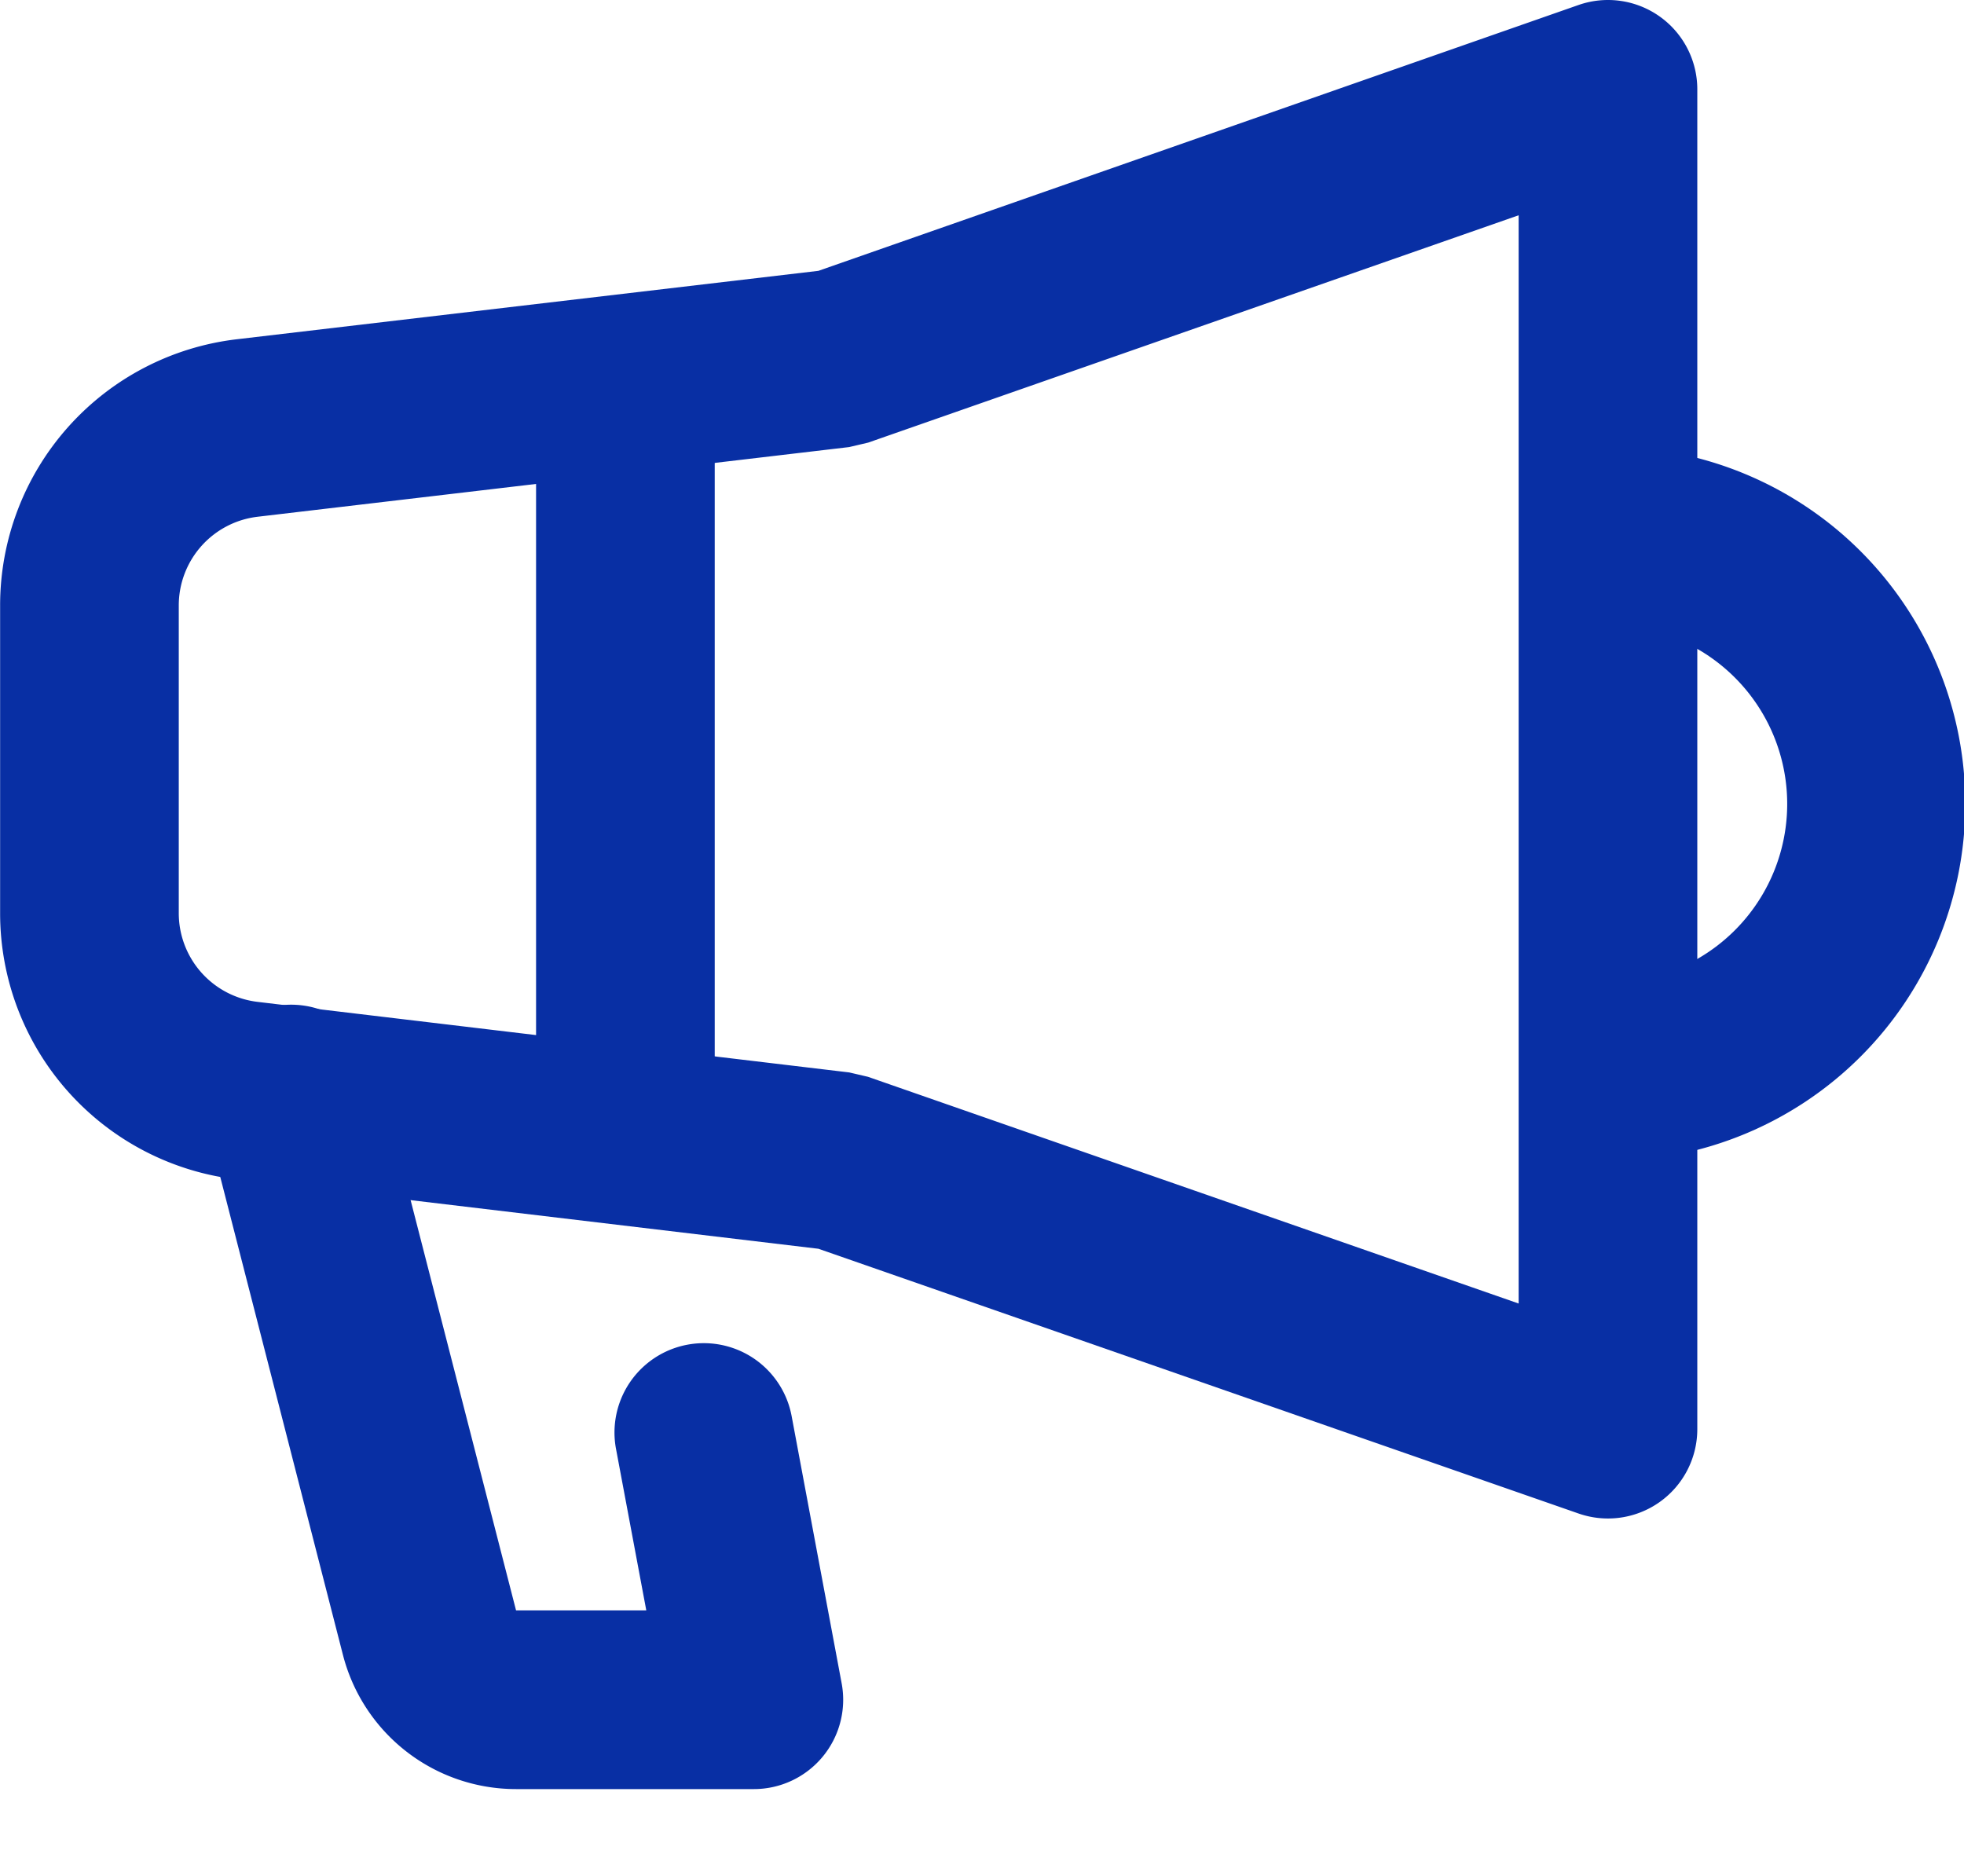 <svg class="svg-icon" style="width: 1.047em;height: 1em;vertical-align: middle;fill: #082fa4;overflow: hidden;" viewBox="0 0 1072 1024" version="1.1" xmlns="http://www.w3.org/2000/svg"><path d="M877.713 633.905v-97.524a97.524 97.524 0 1 0 0-195.047V243.811a195.047 195.047 0 1 1 0 390.095zM336.213 790.967a48.762 48.762 0 0 1 95.866-17.944l27.307 145.895a48.762 48.762 0 0 1-47.884 57.734H281.648a97.524 97.524 0 0 1-94.5-73.24l-75.093-292.571a48.762 48.762 0 1 1 94.403-24.283l75.191 292.571h71.095l-16.53-88.161z" fill="#082fa4" /><path d="M828.951 117.517L473.868 241.616l-10.386 2.438-322.901 38.034A48.762 48.762 0 0 0 97.524 330.46v168.033a48.762 48.762 0 0 0 43.008 48.421l322.998 38.522 10.24 2.389L828.951 711.583V117.469zM446.707 681.692l-317.732-37.888A146.286 146.286 0 0 1 0 498.542V330.509a146.286 146.286 0 0 1 129.219-145.31l317.488-37.352L861.622 2.732A48.762 48.762 0 0 1 926.475 48.763v731.428a48.762 48.762 0 0 1-64.804 46.031l-414.963-144.53z" fill="#082fa4" /><path d="M390.095 633.905H292.571V199.584h97.524z" fill="#082fa4" /></svg>